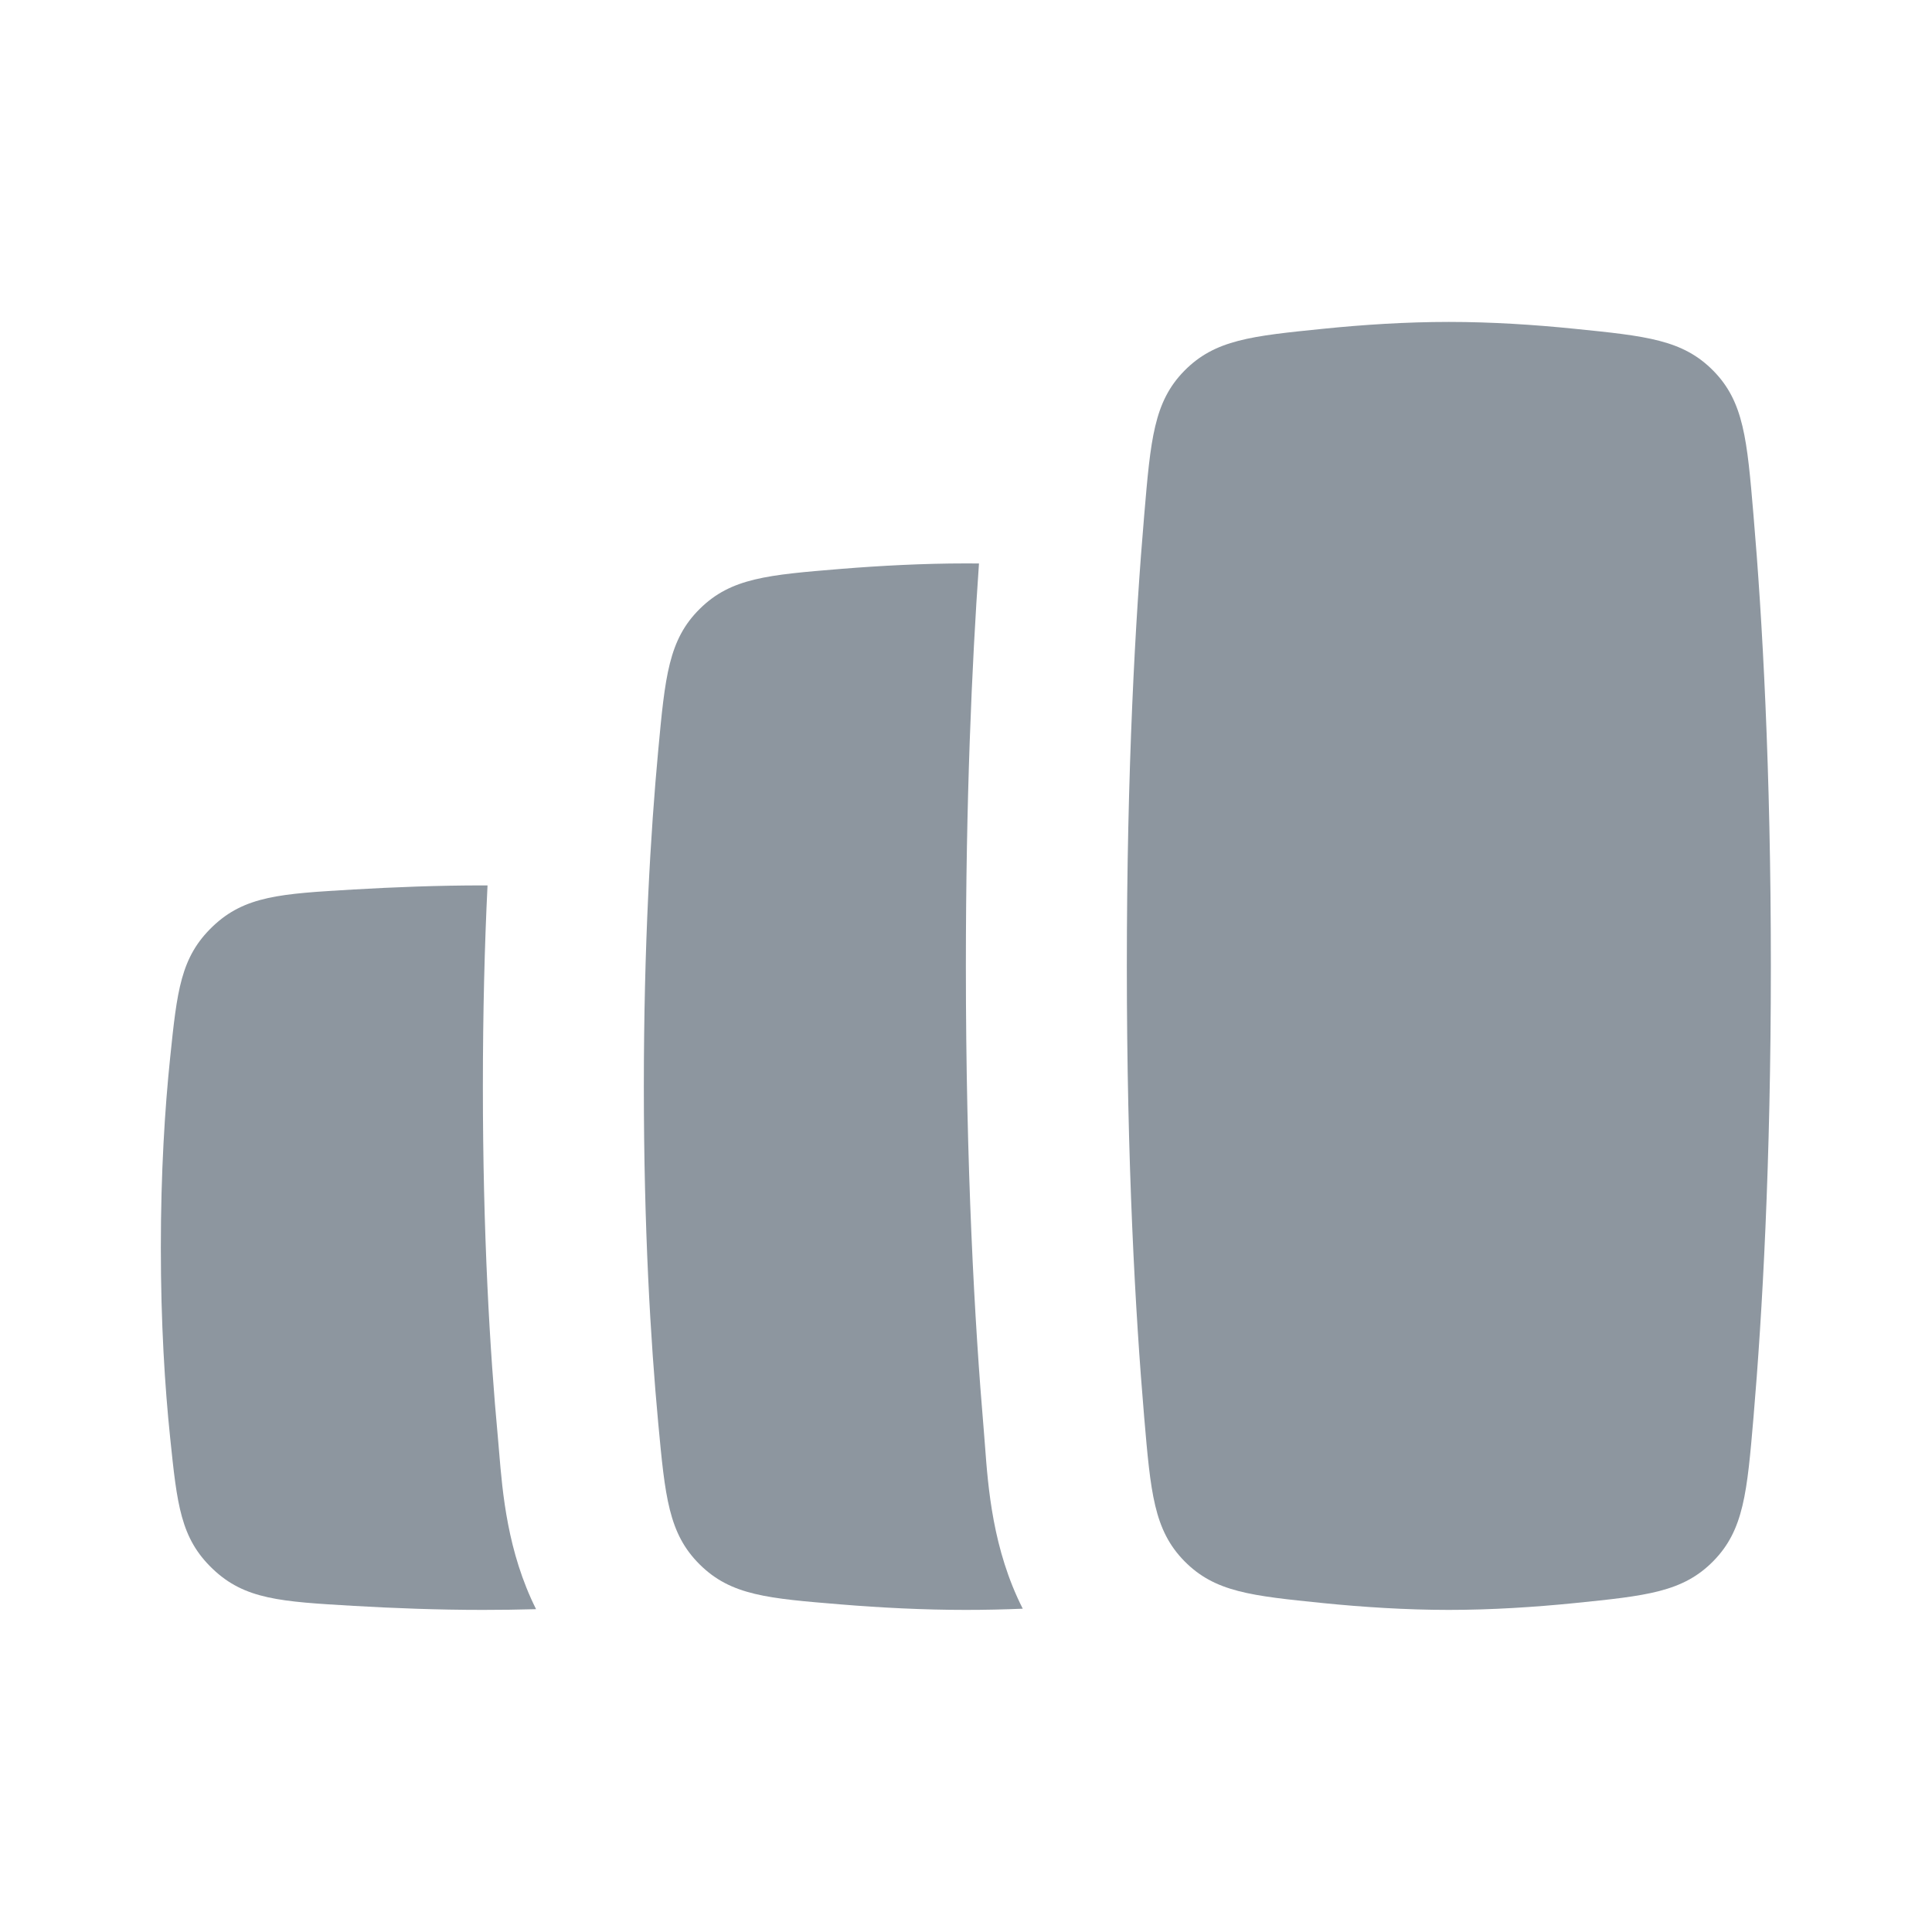 <svg width="32" height="32" viewBox="0 0 32 32" fill="none" xmlns="http://www.w3.org/2000/svg">
<g clip-path="url(#clip0_10028_80380)">
<path d="M28.378 25.857C28.884 25.342 28.937 24.718 29.044 23.469C29.189 21.767 29.331 19.265 29.331 16C29.331 12.734 29.189 10.232 29.043 8.529C28.937 7.28 28.884 6.655 28.378 6.141C27.872 5.627 27.272 5.566 26.072 5.445C25.424 5.379 24.711 5.332 23.998 5.332C23.284 5.332 22.571 5.379 21.923 5.445C20.723 5.566 20.124 5.627 19.617 6.141C19.111 6.655 19.058 7.28 18.952 8.529C18.806 10.231 18.664 12.733 18.664 16C18.664 19.266 18.806 21.767 18.951 23.469C19.058 24.718 19.111 25.342 19.617 25.857C20.123 26.371 20.723 26.431 21.922 26.553C22.571 26.618 23.284 26.665 23.998 26.665C24.711 26.665 25.424 26.618 26.073 26.553C27.272 26.431 27.872 26.371 28.378 25.857Z" fill="#8D969F"/>
<path d="M16.215 9.333C16.142 9.332 16.07 9.332 15.998 9.332C15.29 9.332 14.582 9.37 13.938 9.422C12.718 9.522 12.108 9.572 11.591 10.084C11.073 10.595 11.016 11.207 10.902 12.431C10.776 13.787 10.664 15.65 10.664 18C10.664 20.349 10.776 22.211 10.902 23.567C11.016 24.79 11.073 25.402 11.591 25.914C12.108 26.426 12.718 26.475 13.937 26.575C14.582 26.628 15.29 26.665 15.998 26.665C16.314 26.665 16.63 26.658 16.94 26.645C16.443 25.666 16.366 24.641 16.314 23.938C16.307 23.852 16.301 23.771 16.295 23.696C16.143 21.92 15.998 19.343 15.998 16C15.998 13.255 16.096 11.026 16.215 9.333Z" fill="#8D969F"/>
<path d="M8.075 14.665L7.998 14.665C7.258 14.665 6.519 14.694 5.852 14.733C4.653 14.803 4.053 14.838 3.522 15.346C2.991 15.854 2.933 16.41 2.818 17.521C2.73 18.366 2.664 19.417 2.664 20.666C2.664 21.915 2.73 22.965 2.818 23.81C2.933 24.921 2.99 25.477 3.522 25.985C4.053 26.493 4.653 26.528 5.851 26.598C6.519 26.637 7.258 26.665 7.998 26.665C8.293 26.665 8.588 26.661 8.879 26.653C8.405 25.705 8.323 24.725 8.267 24.049C8.26 23.966 8.254 23.888 8.247 23.814C8.113 22.378 7.998 20.433 7.998 18C7.998 16.761 8.027 15.649 8.075 14.665Z" fill="#8D969F"/>
</g>
<defs>
<clipPath id="clip0_10028_80380">
<rect width="32" height="32" fill="white"/>
</clipPath>
</defs>
</svg>
